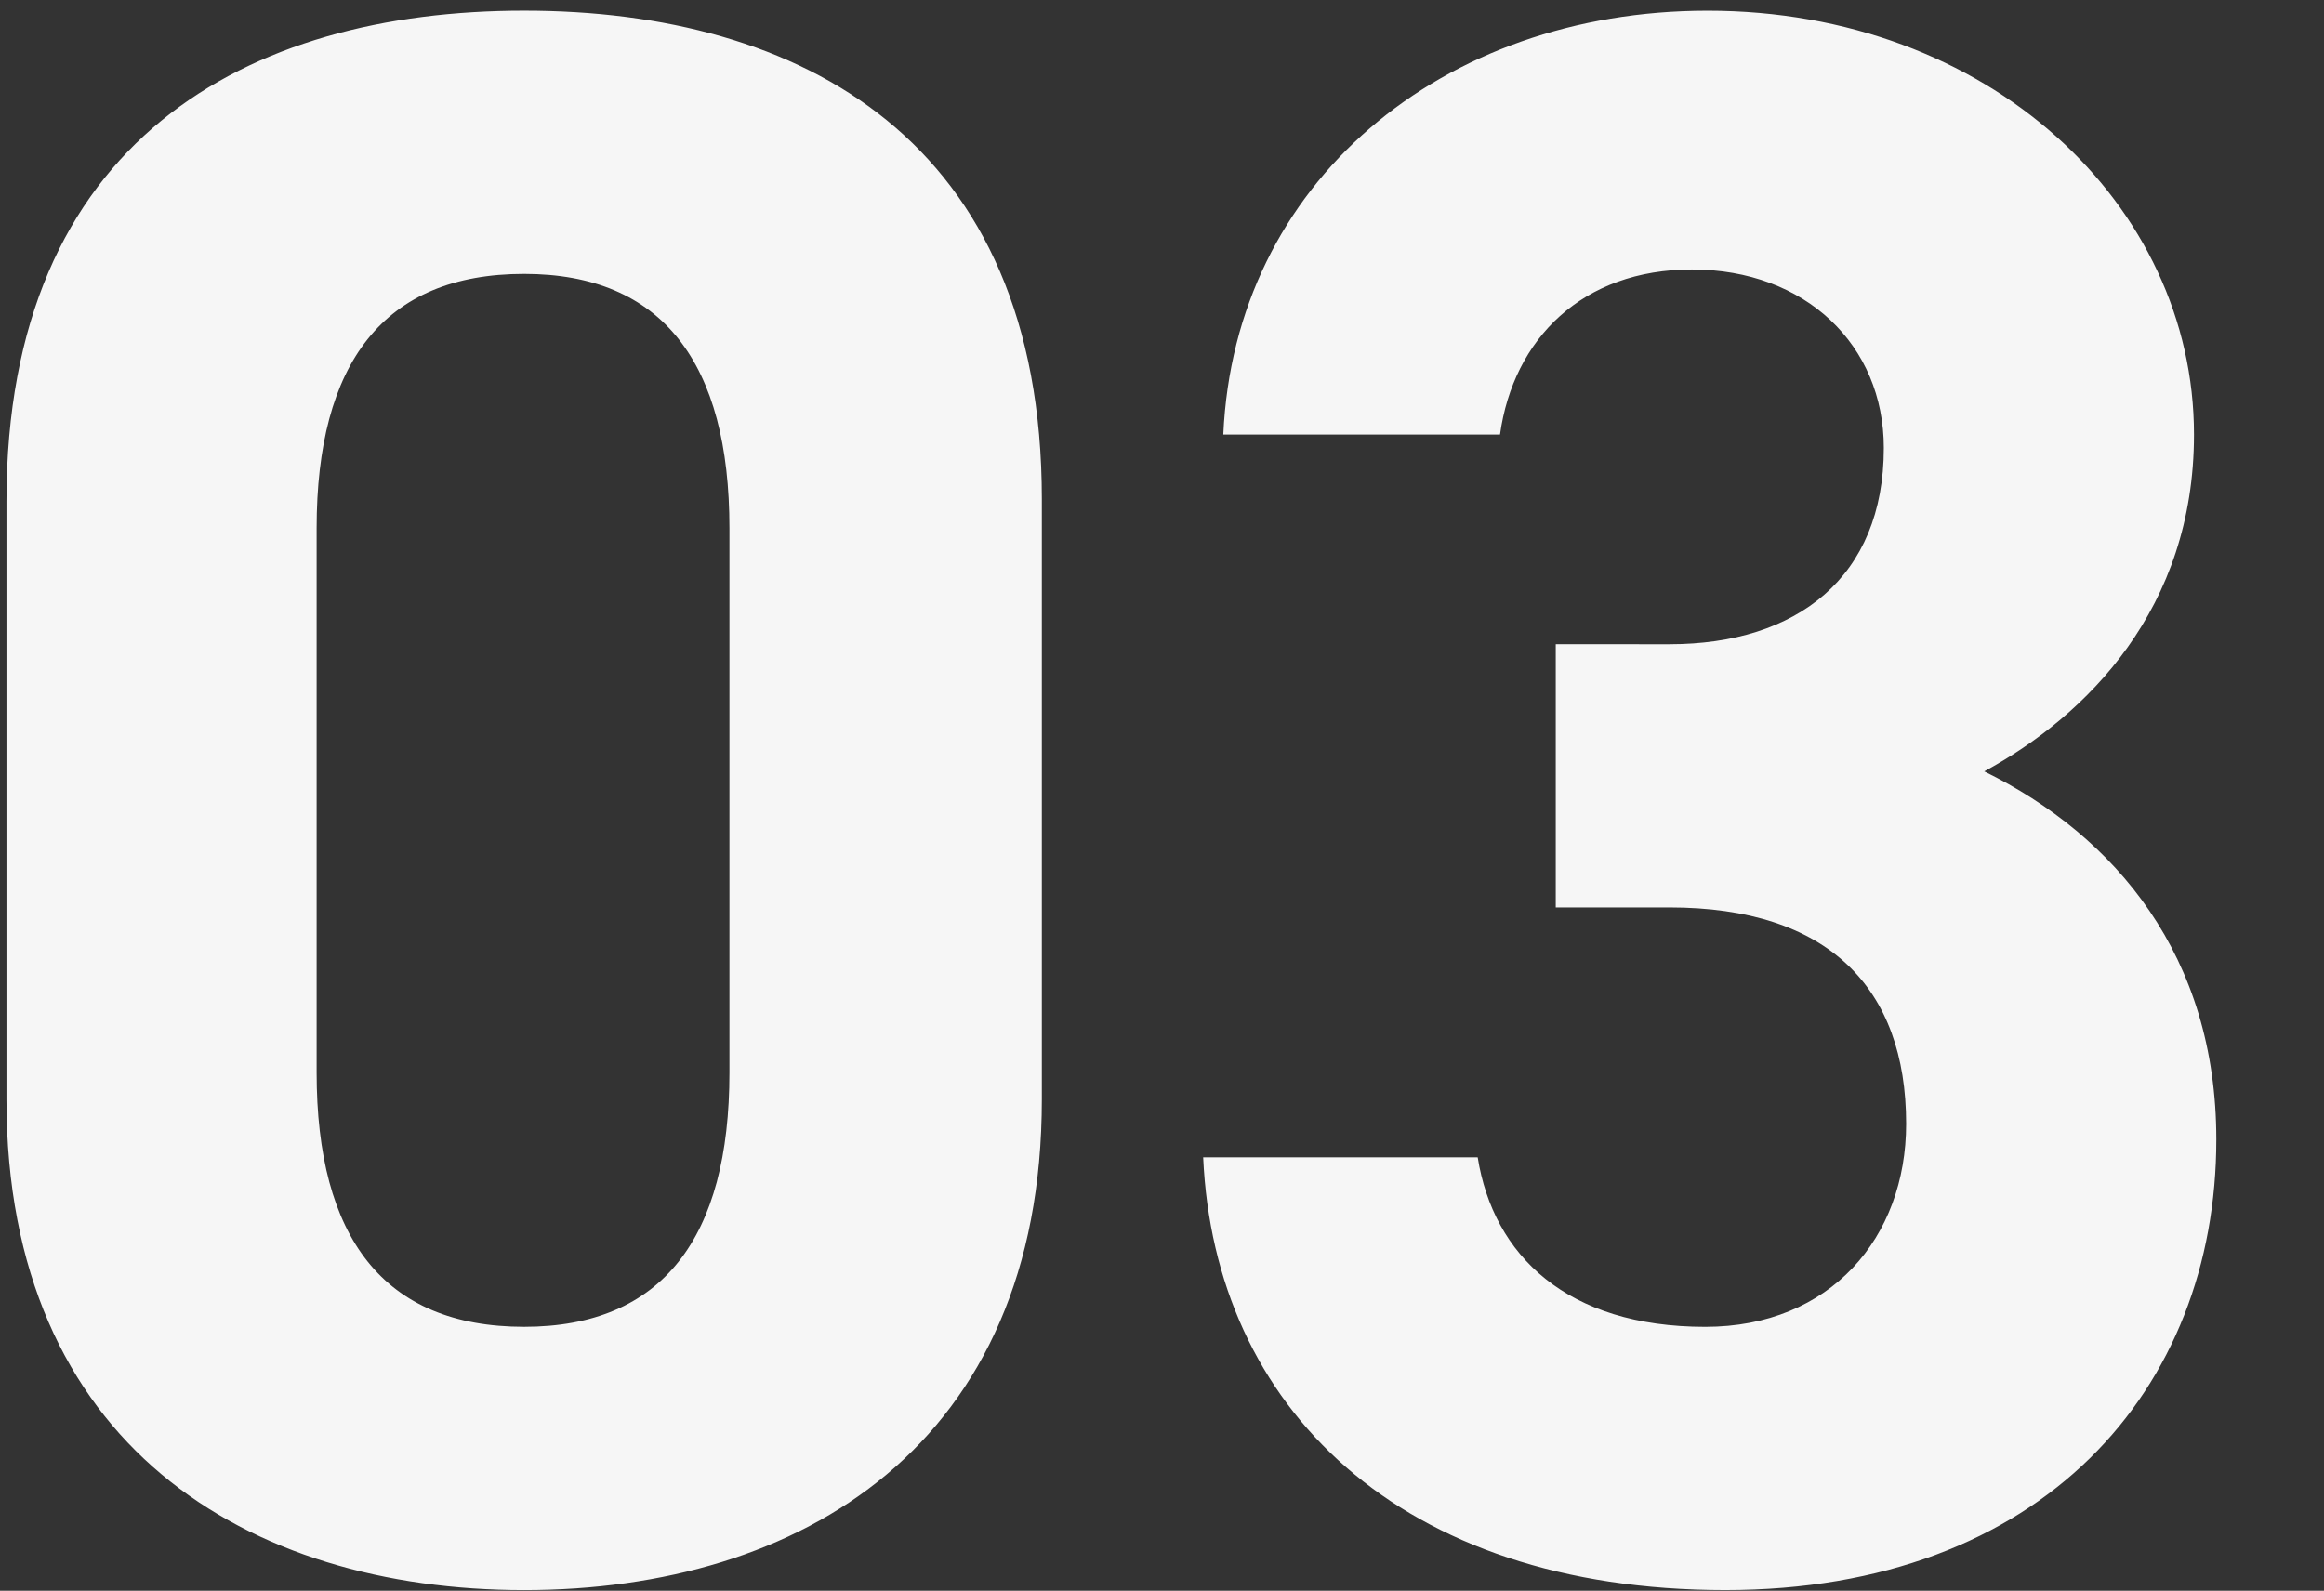 <svg xmlns="http://www.w3.org/2000/svg" width="222" height="152" viewBox="0 0 222 152">
  <rect x="0" y="0" width="222" height="152" fill="#333333" stroke="none"/>
  <defs>
    <style>
      .cls-1 {
        fill: #f6f6f6;
        fill-rule: evenodd;
      }
    </style>
  </defs>
  <path id="_03" data-name="03" class="cls-1" d="M99.522,47.7c0-34.319-23.021-46.682-49.453-46.682S0.616,13.382.616,47.914V105.04c0,33.04,23.021,46.9,49.453,46.9S99.522,138.08,99.522,105.04V47.7ZM69.68,50.471v52.011c0,15.774-6.395,24.3-19.611,24.3-13.429,0-19.824-8.526-19.824-24.3V50.471c0-15.774,6.395-24.3,19.824-24.3C63.285,26.171,69.68,34.7,69.68,50.471Zm78.933,36.237h10.871c15.134,0,22.6,7.674,22.6,20.677,0,10.871-7.248,19.4-19.184,19.4-13.216,0-20.251-6.821-21.743-16.2H114.934c1.066,23.874,18.758,41.353,49.879,41.353,30.269,0,46.9-19.184,46.9-43.058,0-17.479-9.592-28.99-22.169-35.171,9.806-5.329,20.037-15.561,20.037-32.187,0-21.955-19.61-40.5-46.468-40.5-25.366,0-45.19,16.413-46.256,40.5h26.432c1.279-9.166,7.887-15.774,18.332-15.774,10.871,0,18.331,7.247,18.331,17.053,0,12.363-8.313,18.758-20.463,18.758H148.613V86.709Z"/>
</svg>
